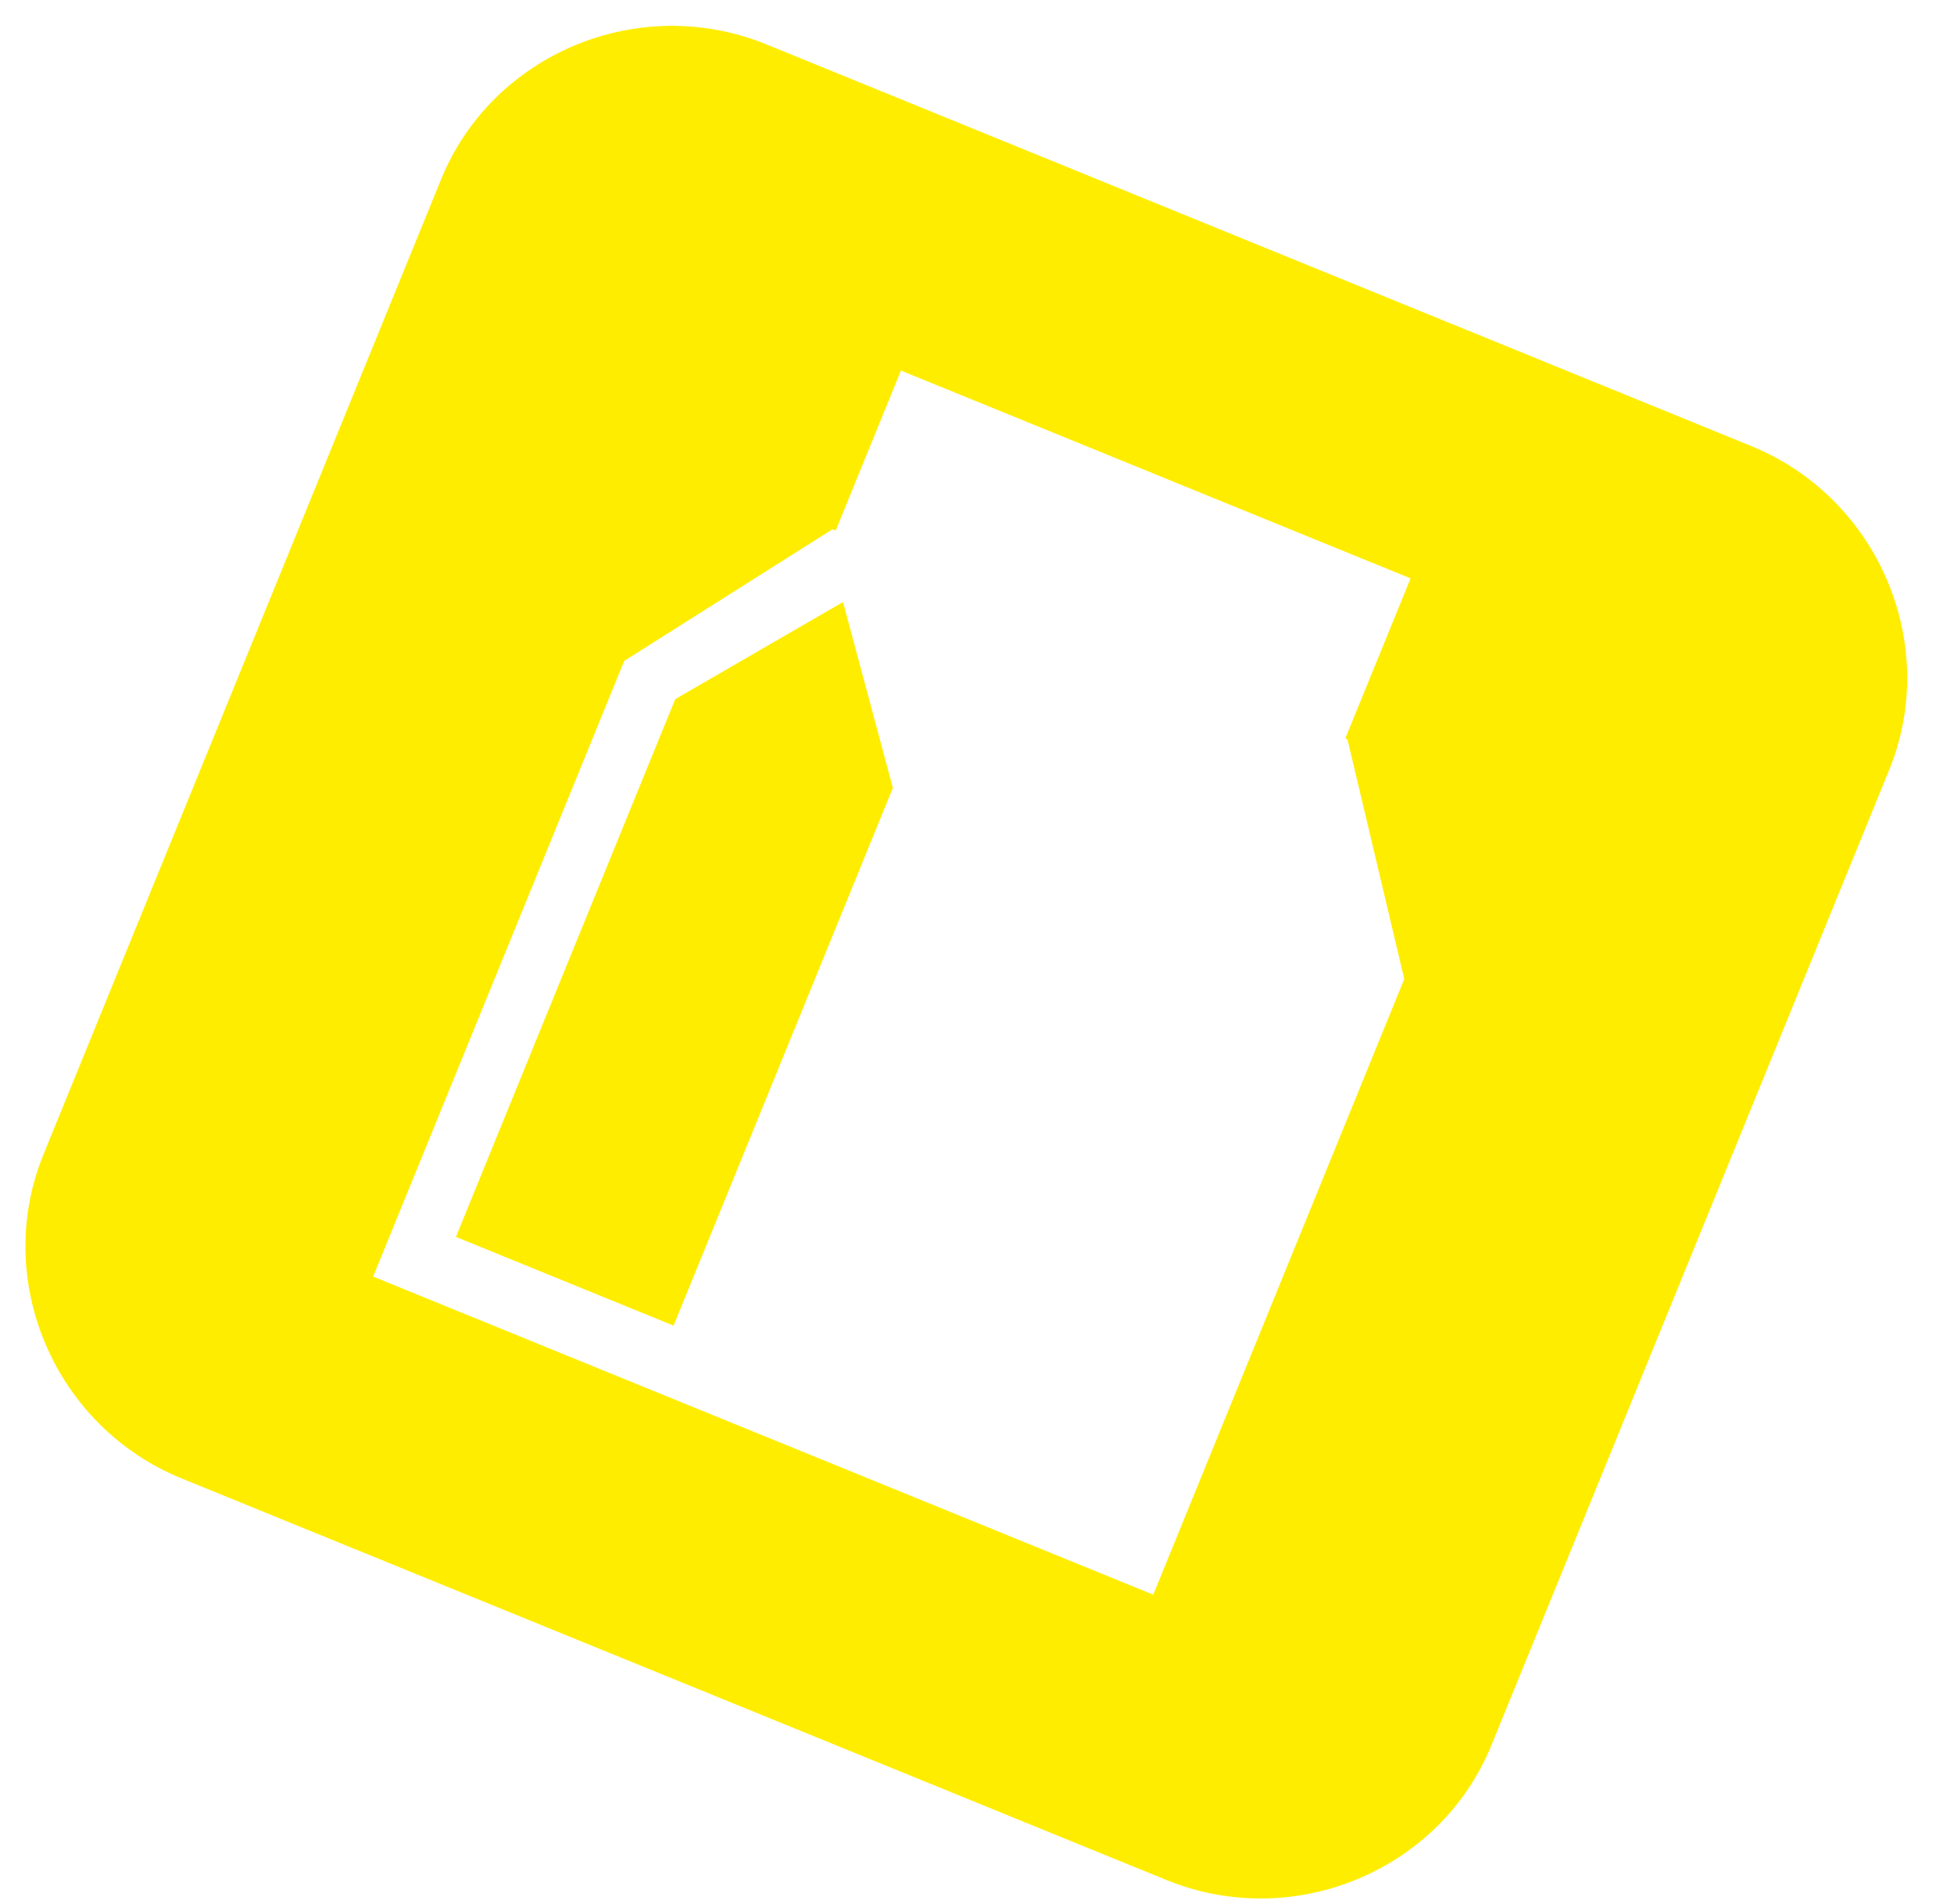 <?xml version="1.0" encoding="UTF-8"?> <svg xmlns="http://www.w3.org/2000/svg" width="39" height="38" viewBox="0 0 39 38" fill="none"> <path fill-rule="evenodd" clip-rule="evenodd" d="M15.295 0.885L34.95 8.901C37.488 9.935 38.731 12.852 37.707 15.365L29.769 34.829C28.745 37.342 25.816 38.557 23.279 37.522L3.623 29.507C1.086 28.472 -0.158 25.556 0.867 23.043L8.804 3.579C9.829 1.066 12.757 -0.149 15.295 0.885ZM16.637 10.573L16.68 10.59L17.982 7.396L28.154 11.544L26.851 14.738L26.894 14.756L28.028 19.54L23.018 31.828L7.448 25.479L12.459 13.191L16.615 10.564L16.637 10.573ZM9.1 24.687L13.444 26.458L17.821 15.725L16.826 12.016L13.477 13.954L9.1 24.687Z" fill="#FFED00"></path> </svg> 